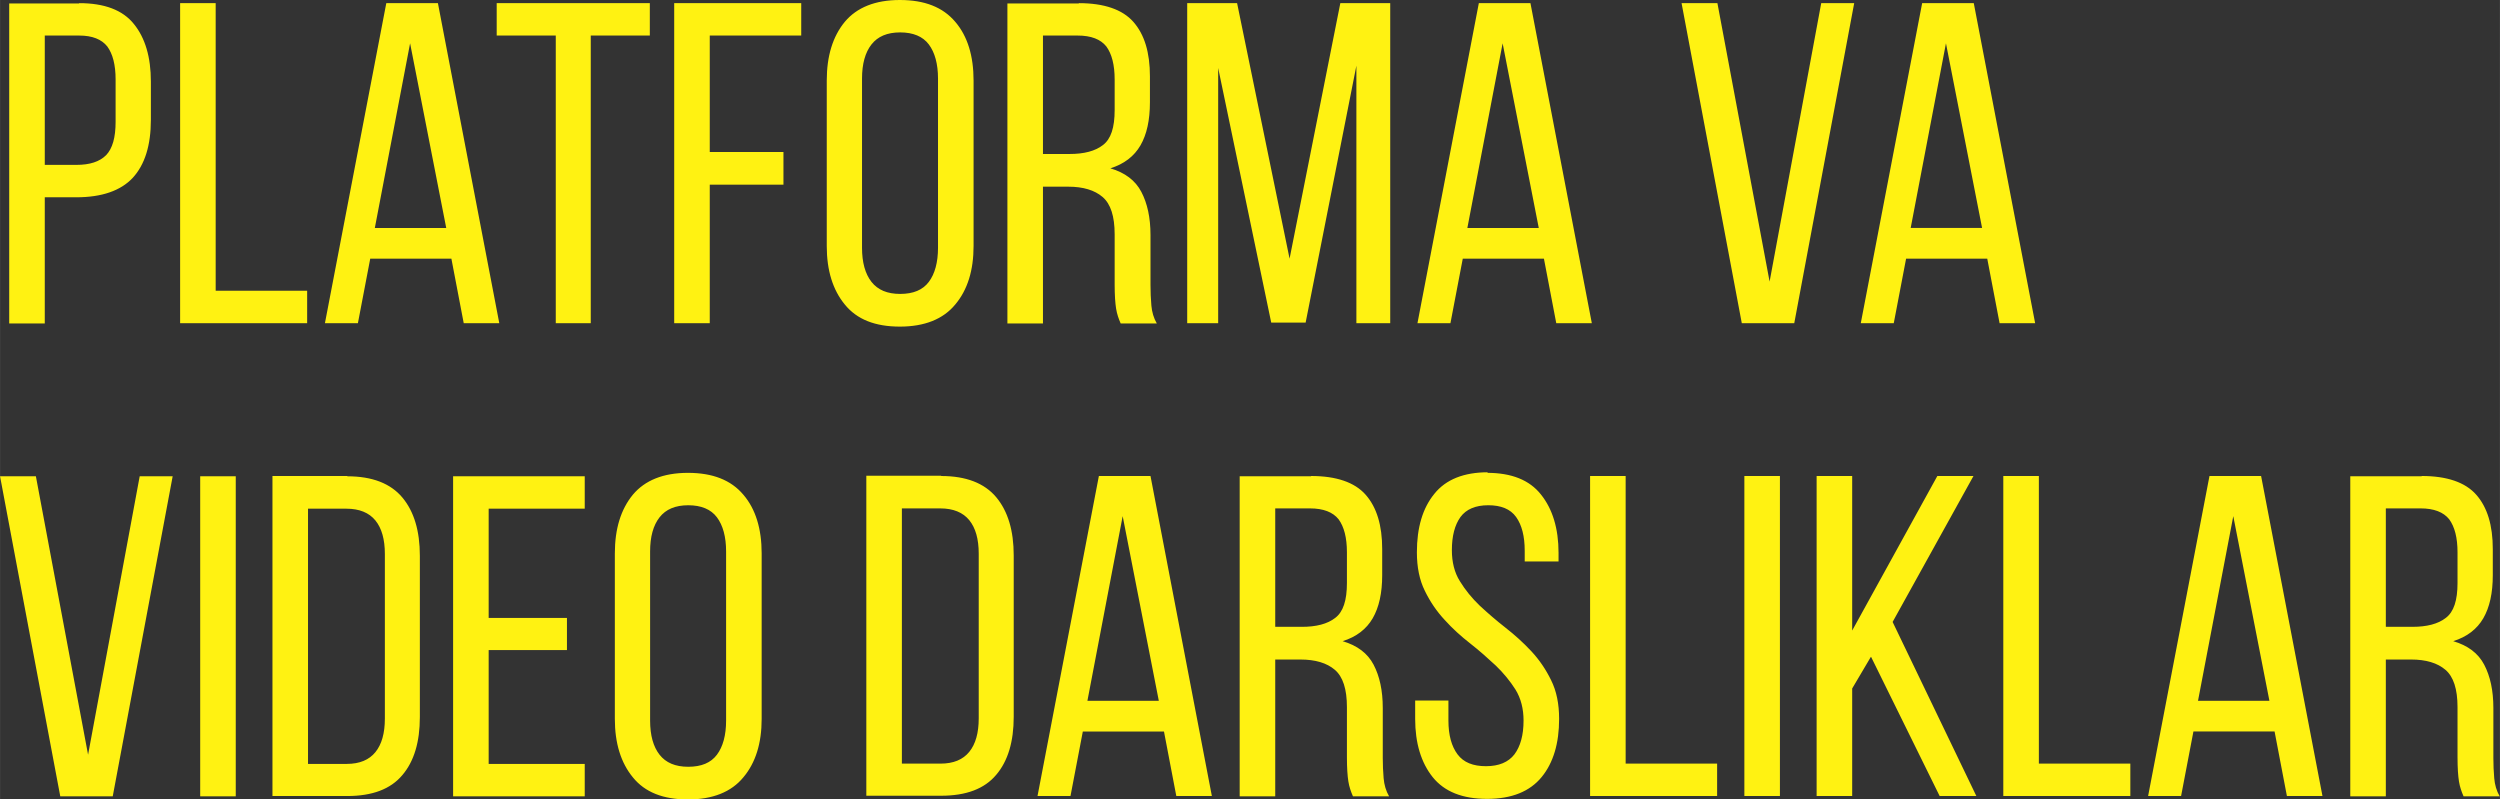 <?xml version="1.0" encoding="UTF-8"?> <!-- Creator: CorelDRAW 2020 (64-Bit) --> <svg xmlns="http://www.w3.org/2000/svg" xmlns:xlink="http://www.w3.org/1999/xlink" xmlns:xodm="http://www.corel.com/coreldraw/odm/2003" xml:space="preserve" width="34.773mm" height="11.12mm" style="shape-rendering:geometricPrecision; text-rendering:geometricPrecision; image-rendering:optimizeQuality; fill-rule:evenodd; clip-rule:evenodd" viewBox="0 0 87.18 27.88"><rect x="0" y="0" width="87.18" height="27.88" fill="#333333" stroke="none"/> <defs> <style type="text/css"> <![CDATA[ .fil0 {fill:#FFF212;fill-rule:nonzero} ]]> </style> </defs> <g id="Слой_x0020_1">  <path class="fil0" d="M2.76 0.11c0.88,0 1.52,0.24 1.91,0.73 0.39,0.48 0.59,1.15 0.59,2l0 1.34c0,0.89 -0.21,1.56 -0.63,2.02 -0.42,0.45 -1.08,0.68 -1.97,0.68l-1.1 0 0 4.4 -1.24 0 0 -11.16 2.44 0zm-0.1 5.64c0.47,0 0.81,-0.11 1.04,-0.34 0.22,-0.23 0.33,-0.61 0.33,-1.16l0 -1.48c0,-0.51 -0.1,-0.89 -0.29,-1.15 -0.2,-0.25 -0.52,-0.38 -0.98,-0.38l-1.2 0 0 4.51 1.1 0zm3.62 5.52l0 -11.16 1.24 0 0 10.03 3.19 0 0 1.13 -4.43 0zm6.63 -2.25l-0.43 2.25 -1.15 0 2.14 -11.16 1.8 0 2.14 11.16 -1.24 0 -0.43 -2.25 -2.82 0zm0.16 -1.07l2.49 0 -1.26 -6.44 -1.23 6.44zm6.31 3.32l0 -10.03 -2.06 0 0 -1.13 5.34 0 0 1.13 -2.06 0 0 10.03 -1.23 0zm7.94 -5.96l0 1.13 -2.57 0 0 4.83 -1.24 0 0 -11.16 4.43 0 0 1.13 -3.19 0 0 4.06 2.57 0zm1.51 -2.5c0,-0.86 0.21,-1.54 0.63,-2.05 0.42,-0.5 1.06,-0.76 1.92,-0.76 0.86,0 1.5,0.25 1.93,0.76 0.43,0.5 0.64,1.19 0.64,2.05l0 5.77c0,0.85 -0.21,1.53 -0.64,2.04 -0.42,0.51 -1.07,0.77 -1.93,0.77 -0.86,0 -1.5,-0.25 -1.92,-0.77 -0.42,-0.51 -0.63,-1.19 -0.63,-2.04l0 -5.77zm1.23 5.83c0,0.51 0.11,0.91 0.33,1.19 0.22,0.28 0.55,0.42 1,0.42 0.46,0 0.79,-0.14 1,-0.42 0.21,-0.28 0.32,-0.68 0.32,-1.19l0 -5.9c0,-0.51 -0.11,-0.91 -0.32,-1.19 -0.21,-0.28 -0.55,-0.42 -1,-0.42 -0.45,0 -0.78,0.14 -1,0.42 -0.22,0.28 -0.33,0.68 -0.33,1.19l0 5.9zm7.56 -8.53c0.88,0 1.52,0.22 1.9,0.65 0.39,0.44 0.58,1.07 0.58,1.9l0 0.91c0,0.62 -0.11,1.12 -0.33,1.5 -0.22,0.38 -0.57,0.65 -1.05,0.8 0.51,0.15 0.87,0.42 1.08,0.82 0.21,0.4 0.32,0.9 0.32,1.51l0 1.74c0,0.24 0.01,0.48 0.03,0.71 0.02,0.23 0.08,0.44 0.19,0.63l-1.26 0c-0.07,-0.16 -0.13,-0.33 -0.16,-0.52 -0.03,-0.19 -0.05,-0.47 -0.05,-0.84l0 -1.75c0,-0.63 -0.14,-1.06 -0.42,-1.3 -0.28,-0.24 -0.68,-0.36 -1.2,-0.36l-0.88 0 0 4.77 -1.24 0 0 -11.16 2.49 0zm-0.32 5.26c0.5,0 0.89,-0.1 1.16,-0.31 0.28,-0.21 0.41,-0.61 0.41,-1.22l0 -1.07c0,-0.51 -0.1,-0.89 -0.29,-1.15 -0.2,-0.25 -0.53,-0.38 -1,-0.38l-1.21 0 0 4.13 0.92 0zm8.23 5.88l-1.2 0 -1.85 -8.88 0 8.9 -1.08 0 0 -11.16 1.74 0 1.83 8.91 1.77 -8.91 1.74 0 0 11.16 -1.18 0 0 -8.98 -1.77 8.96zm5.48 -2.23l-0.43 2.25 -1.15 0 2.14 -11.16 1.8 0 2.14 11.16 -1.24 0 -0.43 -2.25 -2.82 0zm0.16 -1.07l2.49 0 -1.26 -6.44 -1.23 6.44zm8.72 -7.84l1.82 9.71 1.8 -9.71 1.15 0 -2.09 11.16 -1.83 0 -2.1 -11.16 1.26 0zm6.58 8.91l-0.43 2.25 -1.15 0 2.14 -11.16 1.8 0 2.14 11.16 -1.24 0 -0.43 -2.25 -2.82 0zm0.16 -1.07l2.49 0 -1.26 -6.44 -1.23 6.44zm-65.38 8.66l1.82 9.71 1.8 -9.71 1.15 0 -2.09 11.16 -1.83 0 -2.1 -11.16 1.26 0zm6.97 0l0 11.16 -1.24 0 0 -11.16 1.24 0zm3.89 0c0.87,0 1.51,0.25 1.92,0.74 0.41,0.49 0.61,1.17 0.61,2.03l0 5.63c0,0.86 -0.2,1.54 -0.61,2.02 -0.41,0.49 -1.05,0.73 -1.92,0.73l-2.61 0 0 -11.16 2.61 0zm-0.02 10.03c0.45,0 0.78,-0.14 1,-0.41 0.22,-0.27 0.33,-0.66 0.33,-1.17l0 -5.74c0,-0.51 -0.11,-0.9 -0.33,-1.17 -0.22,-0.27 -0.56,-0.41 -1.01,-0.41l-1.34 0 0 8.9 1.35 0zm7.68 -5.09l0 1.12 -2.73 0 0 3.97 3.35 0 0 1.13 -4.59 0 0 -11.16 4.59 0 0 1.13 -3.35 0 0 3.81 2.73 0zm1.67 -2.25c0,-0.86 0.21,-1.54 0.63,-2.05 0.42,-0.5 1.06,-0.76 1.92,-0.76 0.86,0 1.5,0.25 1.93,0.76 0.43,0.5 0.64,1.19 0.64,2.05l0 5.77c0,0.85 -0.21,1.53 -0.64,2.04 -0.42,0.51 -1.07,0.77 -1.93,0.77 -0.86,0 -1.5,-0.25 -1.92,-0.77 -0.42,-0.51 -0.63,-1.19 -0.63,-2.04l0 -5.77zm1.23 5.83c0,0.51 0.11,0.91 0.33,1.19 0.22,0.28 0.55,0.42 1,0.42 0.46,0 0.79,-0.14 1,-0.42 0.21,-0.28 0.32,-0.68 0.32,-1.19l0 -5.9c0,-0.51 -0.11,-0.91 -0.32,-1.19 -0.21,-0.28 -0.55,-0.42 -1,-0.42 -0.45,0 -0.78,0.14 -1,0.42 -0.22,0.28 -0.33,0.68 -0.33,1.19l0 5.9zm10.15 -8.53c0.87,0 1.51,0.25 1.92,0.74 0.41,0.49 0.61,1.17 0.61,2.03l0 5.63c0,0.86 -0.2,1.54 -0.61,2.02 -0.41,0.49 -1.05,0.73 -1.92,0.73l-2.61 0 0 -11.16 2.61 0zm-0.02 10.03c0.45,0 0.78,-0.14 1,-0.41 0.22,-0.27 0.33,-0.66 0.33,-1.17l0 -5.74c0,-0.51 -0.11,-0.9 -0.33,-1.17 -0.22,-0.27 -0.56,-0.41 -1.01,-0.41l-1.34 0 0 8.9 1.35 0zm4.96 -1.12l-0.43 2.25 -1.15 0 2.14 -11.16 1.8 0 2.14 11.16 -1.24 0 -0.43 -2.25 -2.82 0zm0.16 -1.07l2.49 0 -1.26 -6.44 -1.23 6.44zm7.8 -7.84c0.88,0 1.52,0.22 1.9,0.65 0.39,0.44 0.58,1.07 0.58,1.9l0 0.91c0,0.62 -0.11,1.12 -0.33,1.5 -0.22,0.38 -0.57,0.65 -1.05,0.8 0.51,0.15 0.87,0.42 1.08,0.82 0.21,0.4 0.32,0.9 0.32,1.51l0 1.74c0,0.24 0.01,0.48 0.03,0.71 0.02,0.23 0.08,0.44 0.19,0.63l-1.26 0c-0.07,-0.16 -0.13,-0.33 -0.16,-0.52 -0.03,-0.19 -0.05,-0.47 -0.05,-0.84l0 -1.75c0,-0.63 -0.14,-1.06 -0.42,-1.3 -0.28,-0.24 -0.68,-0.36 -1.2,-0.36l-0.88 0 0 4.77 -1.24 0 0 -11.16 2.49 0zm-0.32 5.26c0.5,0 0.89,-0.1 1.16,-0.31 0.28,-0.21 0.41,-0.61 0.41,-1.22l0 -1.07c0,-0.51 -0.1,-0.89 -0.29,-1.15 -0.2,-0.25 -0.53,-0.38 -1,-0.38l-1.21 0 0 4.13 0.92 0zm6.46 -5.37c0.85,0 1.48,0.25 1.88,0.76 0.4,0.5 0.61,1.18 0.61,2.03l0 0.3 -1.18 0 0 -0.37c0,-0.51 -0.1,-0.9 -0.3,-1.18 -0.2,-0.28 -0.53,-0.41 -0.97,-0.41 -0.45,0 -0.77,0.14 -0.97,0.41 -0.2,0.28 -0.3,0.66 -0.3,1.16 0,0.41 0.09,0.78 0.28,1.08 0.19,0.31 0.42,0.59 0.69,0.85 0.28,0.26 0.58,0.52 0.9,0.77 0.32,0.25 0.62,0.52 0.9,0.82 0.28,0.3 0.51,0.64 0.69,1.01 0.19,0.38 0.28,0.83 0.28,1.35 0,0.85 -0.2,1.53 -0.61,2.03 -0.41,0.5 -1.04,0.76 -1.9,0.76 -0.86,0 -1.49,-0.25 -1.9,-0.76 -0.4,-0.5 -0.61,-1.18 -0.61,-2.03l0 -0.64 1.16 0 0 0.7c0,0.51 0.11,0.9 0.32,1.18 0.21,0.28 0.54,0.41 0.99,0.41 0.45,0 0.78,-0.14 0.99,-0.41 0.21,-0.28 0.32,-0.67 0.32,-1.18 0,-0.41 -0.09,-0.77 -0.28,-1.08 -0.19,-0.3 -0.42,-0.58 -0.69,-0.84 -0.28,-0.26 -0.57,-0.52 -0.89,-0.77 -0.32,-0.25 -0.62,-0.52 -0.89,-0.82 -0.28,-0.3 -0.51,-0.64 -0.69,-1.01 -0.19,-0.38 -0.28,-0.83 -0.28,-1.35 0,-0.86 0.2,-1.54 0.61,-2.04 0.4,-0.5 1.03,-0.75 1.87,-0.75zm3.59 11.27l0 -11.16 1.24 0 0 10.03 3.19 0 0 1.13 -4.43 0zm6.62 -11.16l0 11.16 -1.24 0 0 -11.16 1.24 0zm3.17 6.31l-0.65 1.1 0 3.75 -1.24 0 0 -11.16 1.24 0 0 5.39 2.97 -5.39 1.26 0 -2.82 5.09 2.92 6.07 -1.28 0 -2.39 -4.85zm4.62 4.85l0 -11.16 1.24 0 0 10.03 3.19 0 0 1.13 -4.43 0zm6.63 -2.25l-0.43 2.25 -1.15 0 2.14 -11.16 1.8 0 2.14 11.16 -1.24 0 -0.43 -2.25 -2.82 0zm0.16 -1.07l2.49 0 -1.26 -6.44 -1.23 6.44zm7.8 -7.84c0.88,0 1.52,0.22 1.9,0.65 0.39,0.44 0.58,1.07 0.58,1.9l0 0.91c0,0.62 -0.11,1.12 -0.33,1.5 -0.22,0.38 -0.57,0.65 -1.05,0.8 0.51,0.15 0.87,0.42 1.08,0.82 0.21,0.4 0.32,0.9 0.32,1.51l0 1.74c0,0.24 0.01,0.48 0.03,0.71 0.02,0.23 0.08,0.44 0.19,0.63l-1.26 0c-0.07,-0.16 -0.13,-0.33 -0.16,-0.52 -0.03,-0.19 -0.05,-0.47 -0.05,-0.84l0 -1.75c0,-0.63 -0.14,-1.06 -0.42,-1.3 -0.28,-0.24 -0.68,-0.36 -1.2,-0.36l-0.88 0 0 4.77 -1.24 0 0 -11.16 2.49 0zm-0.32 5.26c0.5,0 0.89,-0.1 1.16,-0.31 0.28,-0.21 0.41,-0.61 0.41,-1.22l0 -1.07c0,-0.51 -0.1,-0.89 -0.29,-1.15 -0.2,-0.25 -0.53,-0.38 -1,-0.38l-1.21 0 0 4.13 0.92 0z"></path> </g> </svg> 
